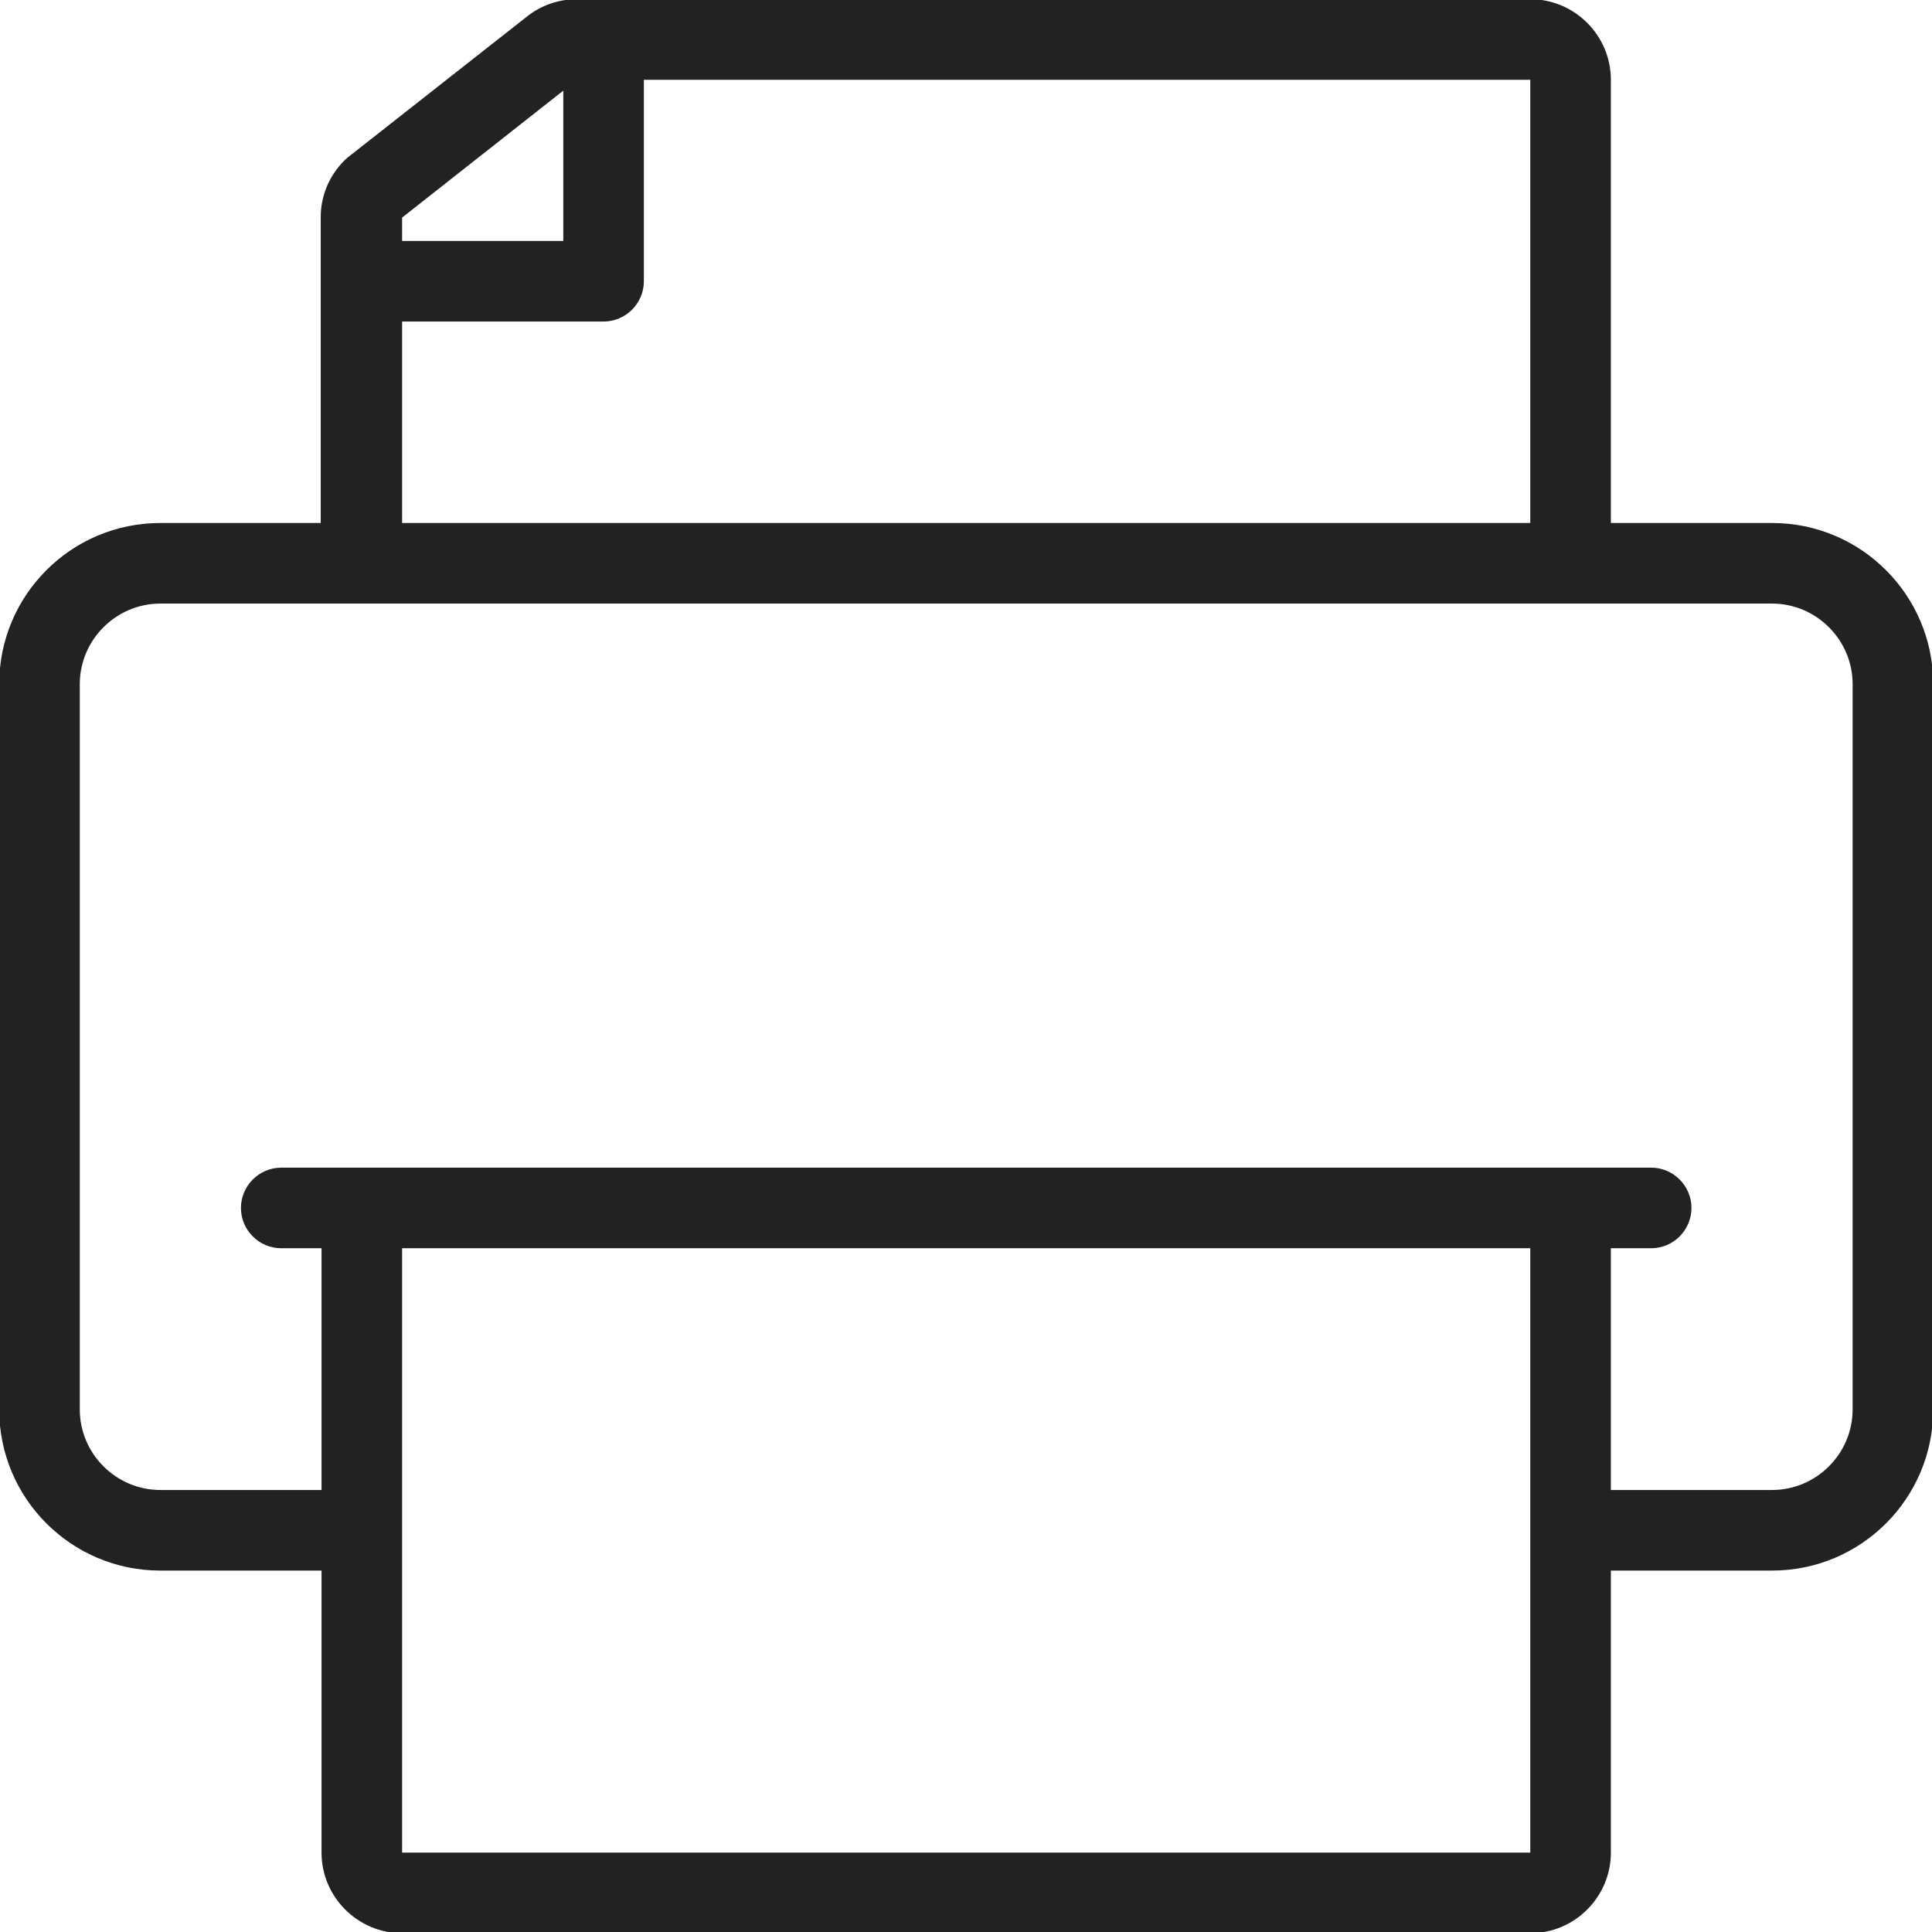 <?xml version="1.0" encoding="UTF-8"?><svg id="Pfade_BLACK" xmlns="http://www.w3.org/2000/svg" width="47.95" height="47.95" viewBox="0 0 47.95 47.95"><defs><style>.cls-1{fill:#222;}</style></defs><path class="cls-1" d="m43.98,12.98h-4V1.98c0-1.1-.9-2-2-2H14.32c-.45,0-.89.15-1.24.43l-4.44,3.49s-.06.05-.09.08c-.38.38-.59.88-.59,1.41v7.59H3.98C1.77,12.98-.02,14.77-.02,16.98v18c0,2.21,1.79,4,4,4h4v7c0,1.1.9,2,2,2h28c1.1,0,2-.9,2-2v-7h4c2.21,0,4-1.79,4-4v-18c0-2.21-1.79-4-4-4ZM13.98,2.25v3.73h-4v-.58l4-3.15Zm-4,5.73h5c.55,0,1-.45,1-1V1.98h22v11H9.98v-5Zm28,38H9.98v-15h28v15Zm8-11c0,1.1-.9,2-2,2h-4v-6h1c.55,0,1-.45,1-1s-.45-1-1-1H6.98c-.55,0-1,.45-1,1s.45,1,1,1h1v6H3.98c-1.1,0-2-.9-2-2v-18c0-1.1.9-2,2-2h40c1.1,0,2,.9,2,2v18Z"/></svg>